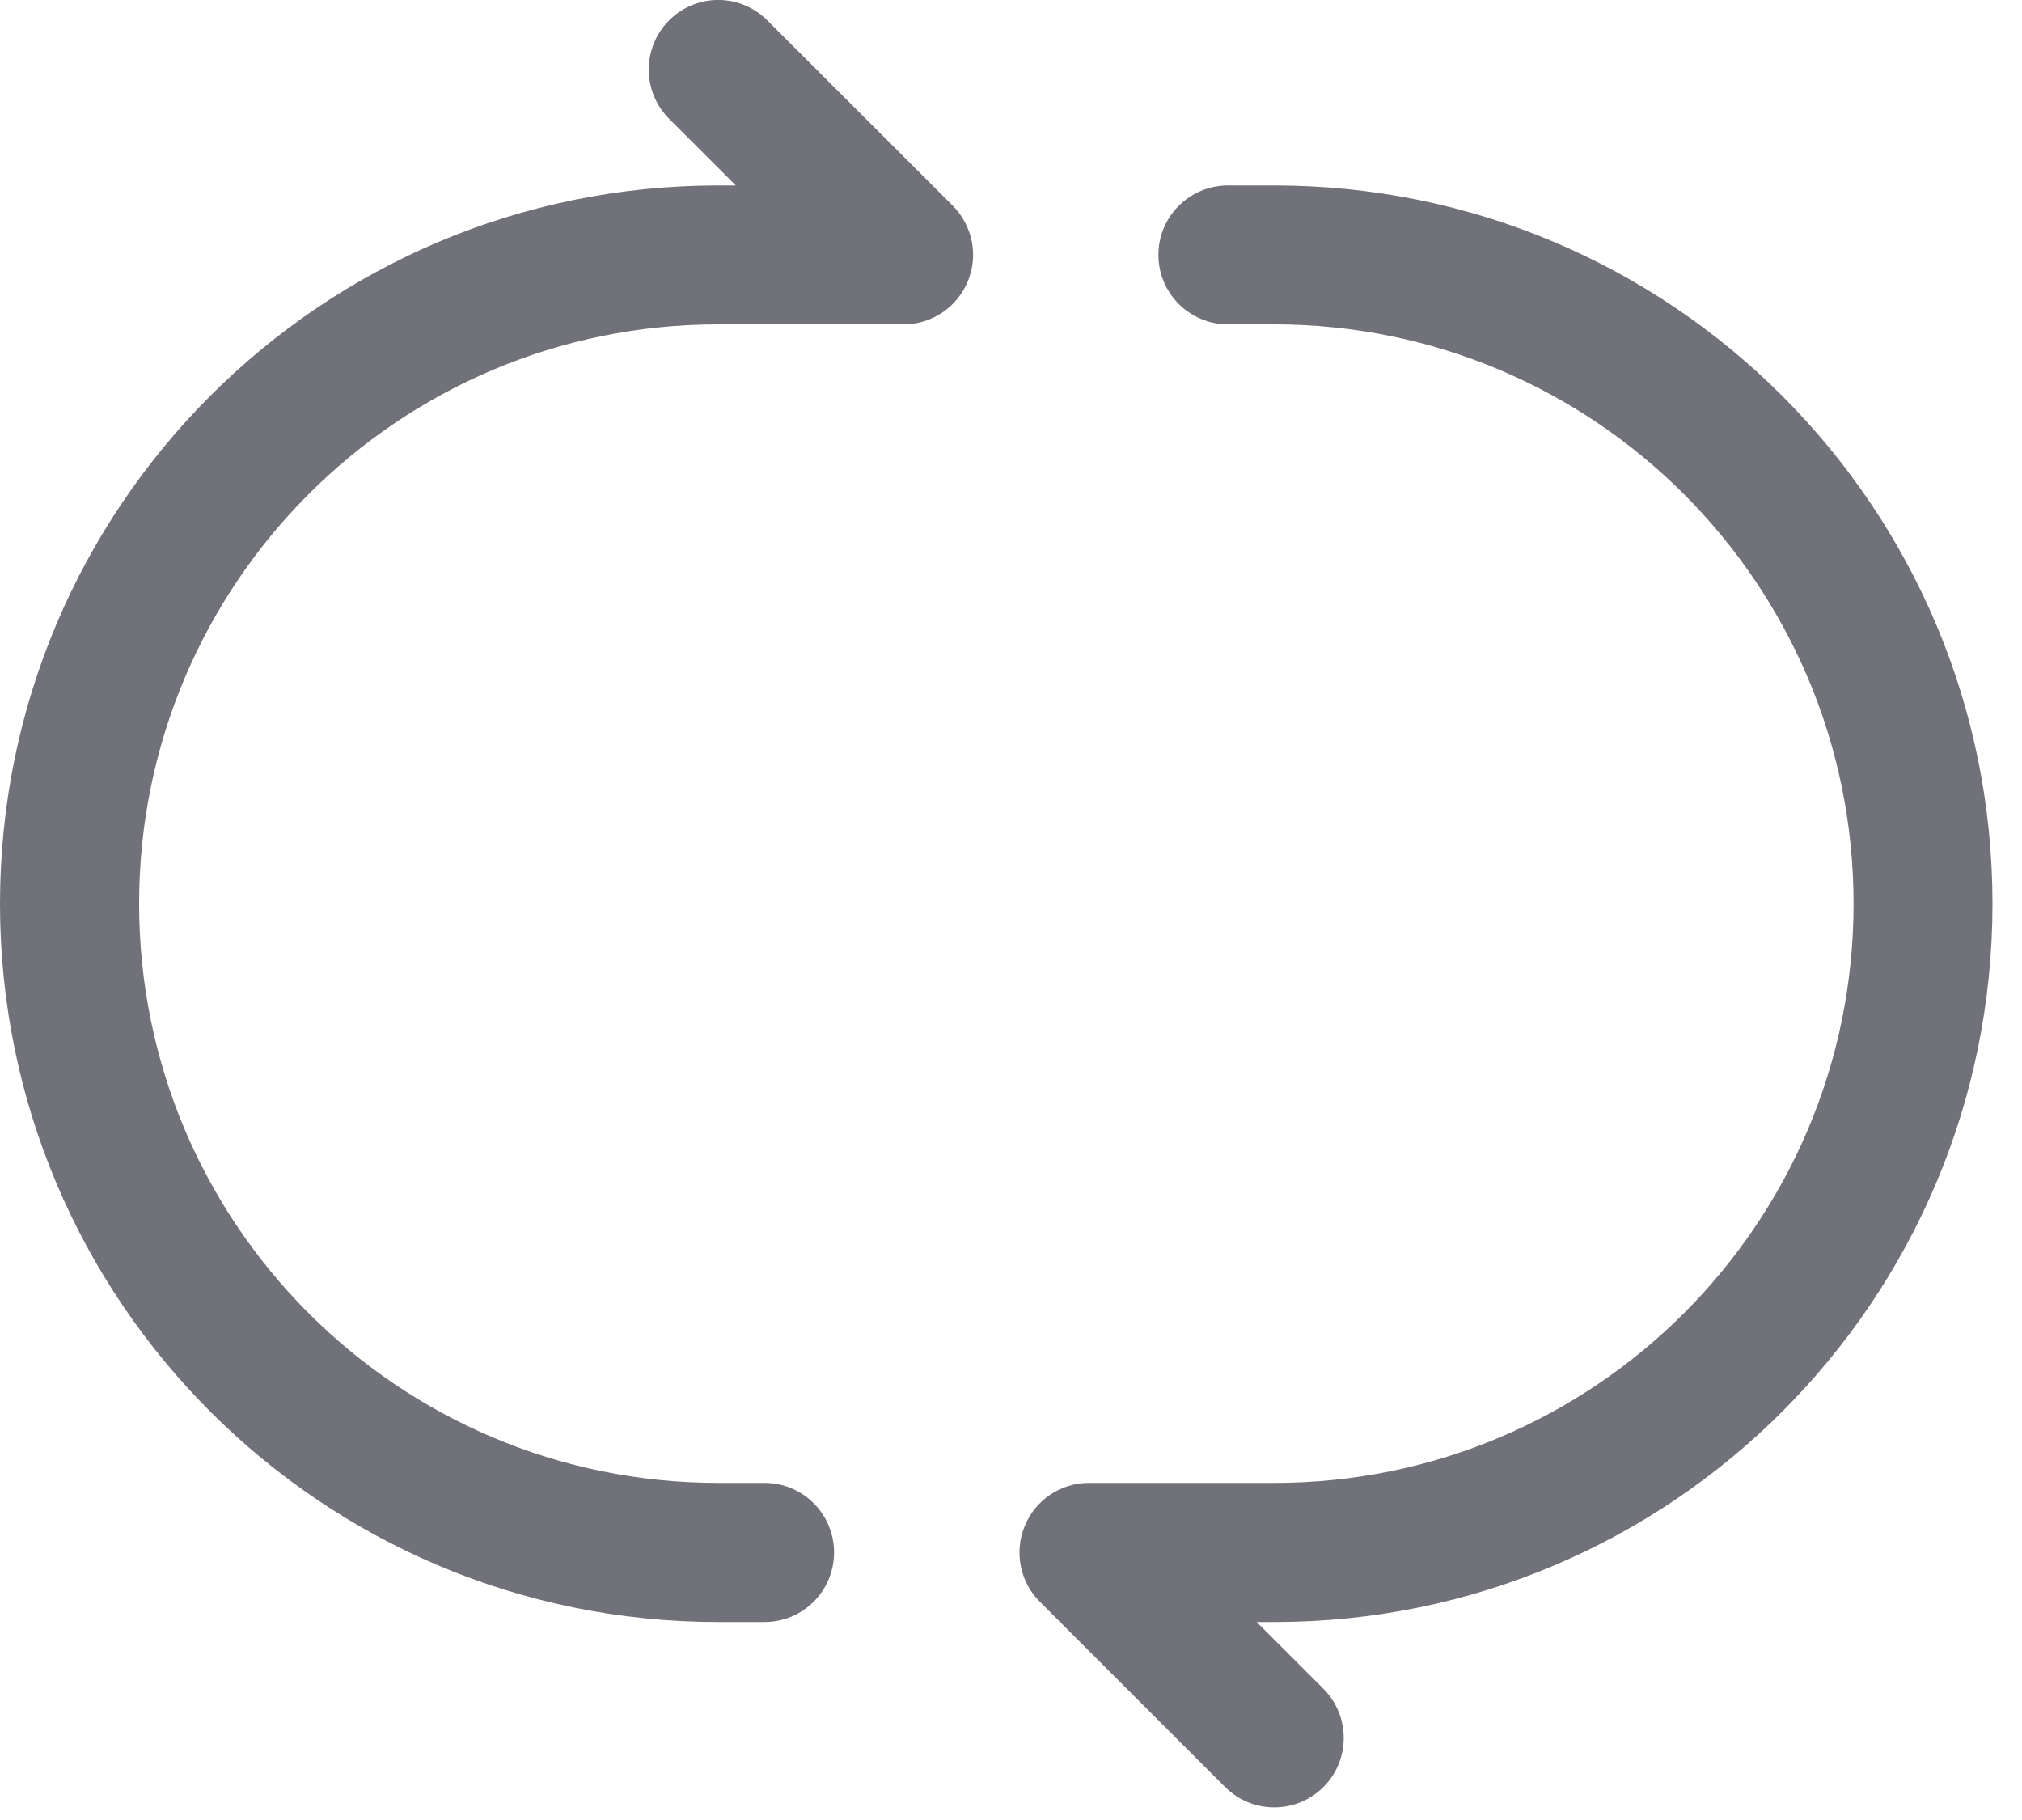 <?xml version="1.0" encoding="utf-8"?>
<svg xmlns="http://www.w3.org/2000/svg" fill="none" height="100%" overflow="visible" preserveAspectRatio="none" style="display: block;" viewBox="0 0 10 9" width="100%">
<path clip-rule="evenodd" d="M3.309 0.101C3.443 -0.034 3.661 -0.034 3.795 0.101L4.712 1.017C4.81 1.116 4.84 1.264 4.786 1.392C4.733 1.52 4.608 1.604 4.469 1.604H3.552C1.97 1.604 0.688 2.887 0.688 4.469C0.688 6.051 1.97 7.333 3.552 7.333H3.781C3.971 7.333 4.125 7.487 4.125 7.677C4.125 7.867 3.971 8.021 3.781 8.021H3.552C1.59 8.021 0 6.431 0 4.469C0 2.507 1.59 0.917 3.552 0.917H3.639L3.309 0.587C3.175 0.453 3.175 0.235 3.309 0.101ZM5.729 1.26C5.729 1.071 5.883 0.917 6.073 0.917H6.302C8.264 0.917 9.854 2.507 9.854 4.469C9.854 6.431 8.264 8.021 6.302 8.021H6.215L6.545 8.351C6.679 8.485 6.679 8.703 6.545 8.837C6.411 8.971 6.193 8.971 6.059 8.837L5.142 7.92C5.044 7.822 5.015 7.674 5.068 7.546C5.121 7.417 5.246 7.333 5.385 7.333H6.302C7.884 7.333 9.167 6.051 9.167 4.469C9.167 2.887 7.884 1.604 6.302 1.604H6.073C5.883 1.604 5.729 1.45 5.729 1.26Z" fill="#71717A" fill-rule="evenodd" id="Vector"/>
</svg>